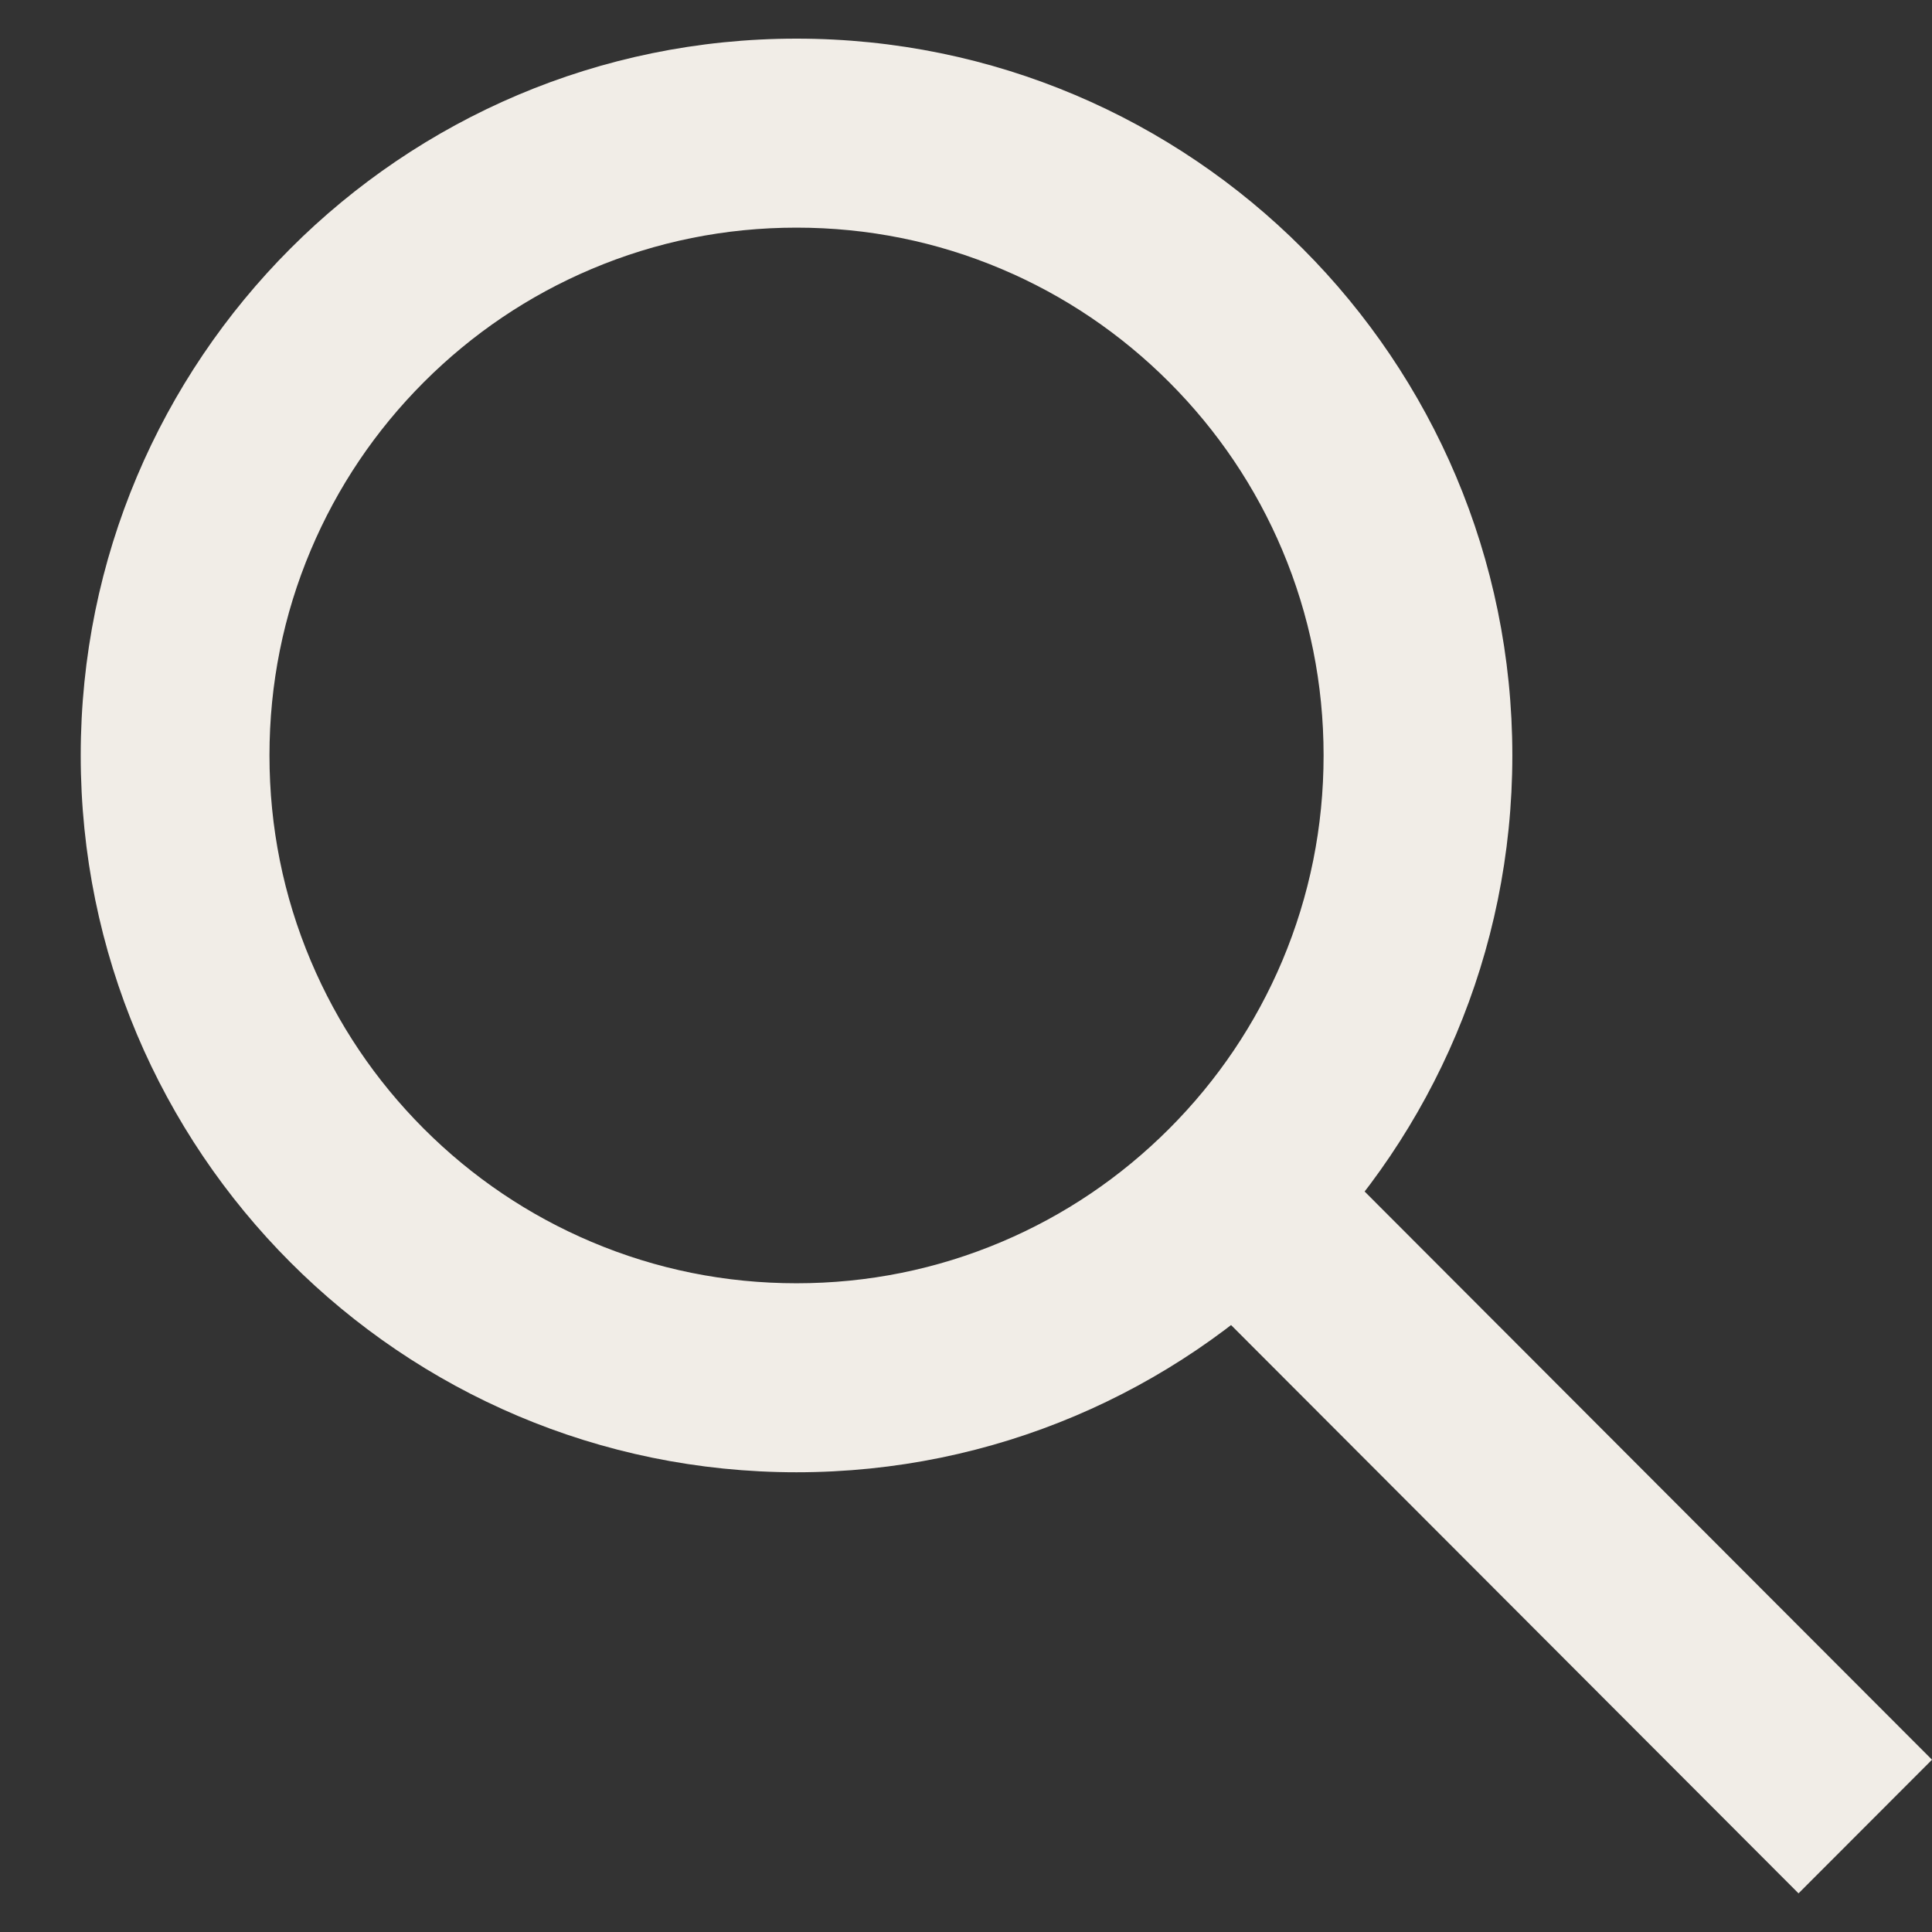 <svg width="23" height="23" viewBox="0 0 23 23" fill="none" xmlns="http://www.w3.org/2000/svg">
<rect x="0" y="0" width="23" height="23" fill="#333333" stroke="none"/>
<path d="M9.482 2.71C10.33 2.71 11.152 2.876 11.924 3.203C12.671 3.519 13.342 3.973 13.919 4.55C14.496 5.128 14.949 5.8 15.265 6.548C15.591 7.321 15.757 8.144 15.757 8.993C15.757 9.843 15.591 10.665 15.265 11.439C14.949 12.187 14.496 12.859 13.919 13.437C13.342 14.014 12.671 14.468 11.924 14.784C11.152 15.111 10.33 15.277 9.482 15.277C8.634 15.277 7.813 15.111 7.041 14.784C6.294 14.468 5.622 14.014 5.045 13.437C4.468 12.859 4.016 12.187 3.7 11.439C3.373 10.665 3.208 9.843 3.208 8.993C3.208 8.144 3.373 7.322 3.7 6.548C4.016 5.8 4.468 5.128 5.045 4.55C5.622 3.973 6.294 3.519 7.041 3.203C7.813 2.876 8.634 2.71 9.482 2.71ZM9.482 0.46C4.776 0.46 0.961 4.281 0.961 8.993C0.961 13.706 4.776 17.527 9.482 17.527C14.189 17.527 18.004 13.706 18.004 8.993C18.004 4.281 14.188 0.46 9.482 0.46Z" fill="#F1EDE7"/>
<path d="M16.222 14.161L14.633 15.752L21.411 22.54L23 20.949L16.222 14.161Z" fill="#F1EDE7"/>
</svg>
